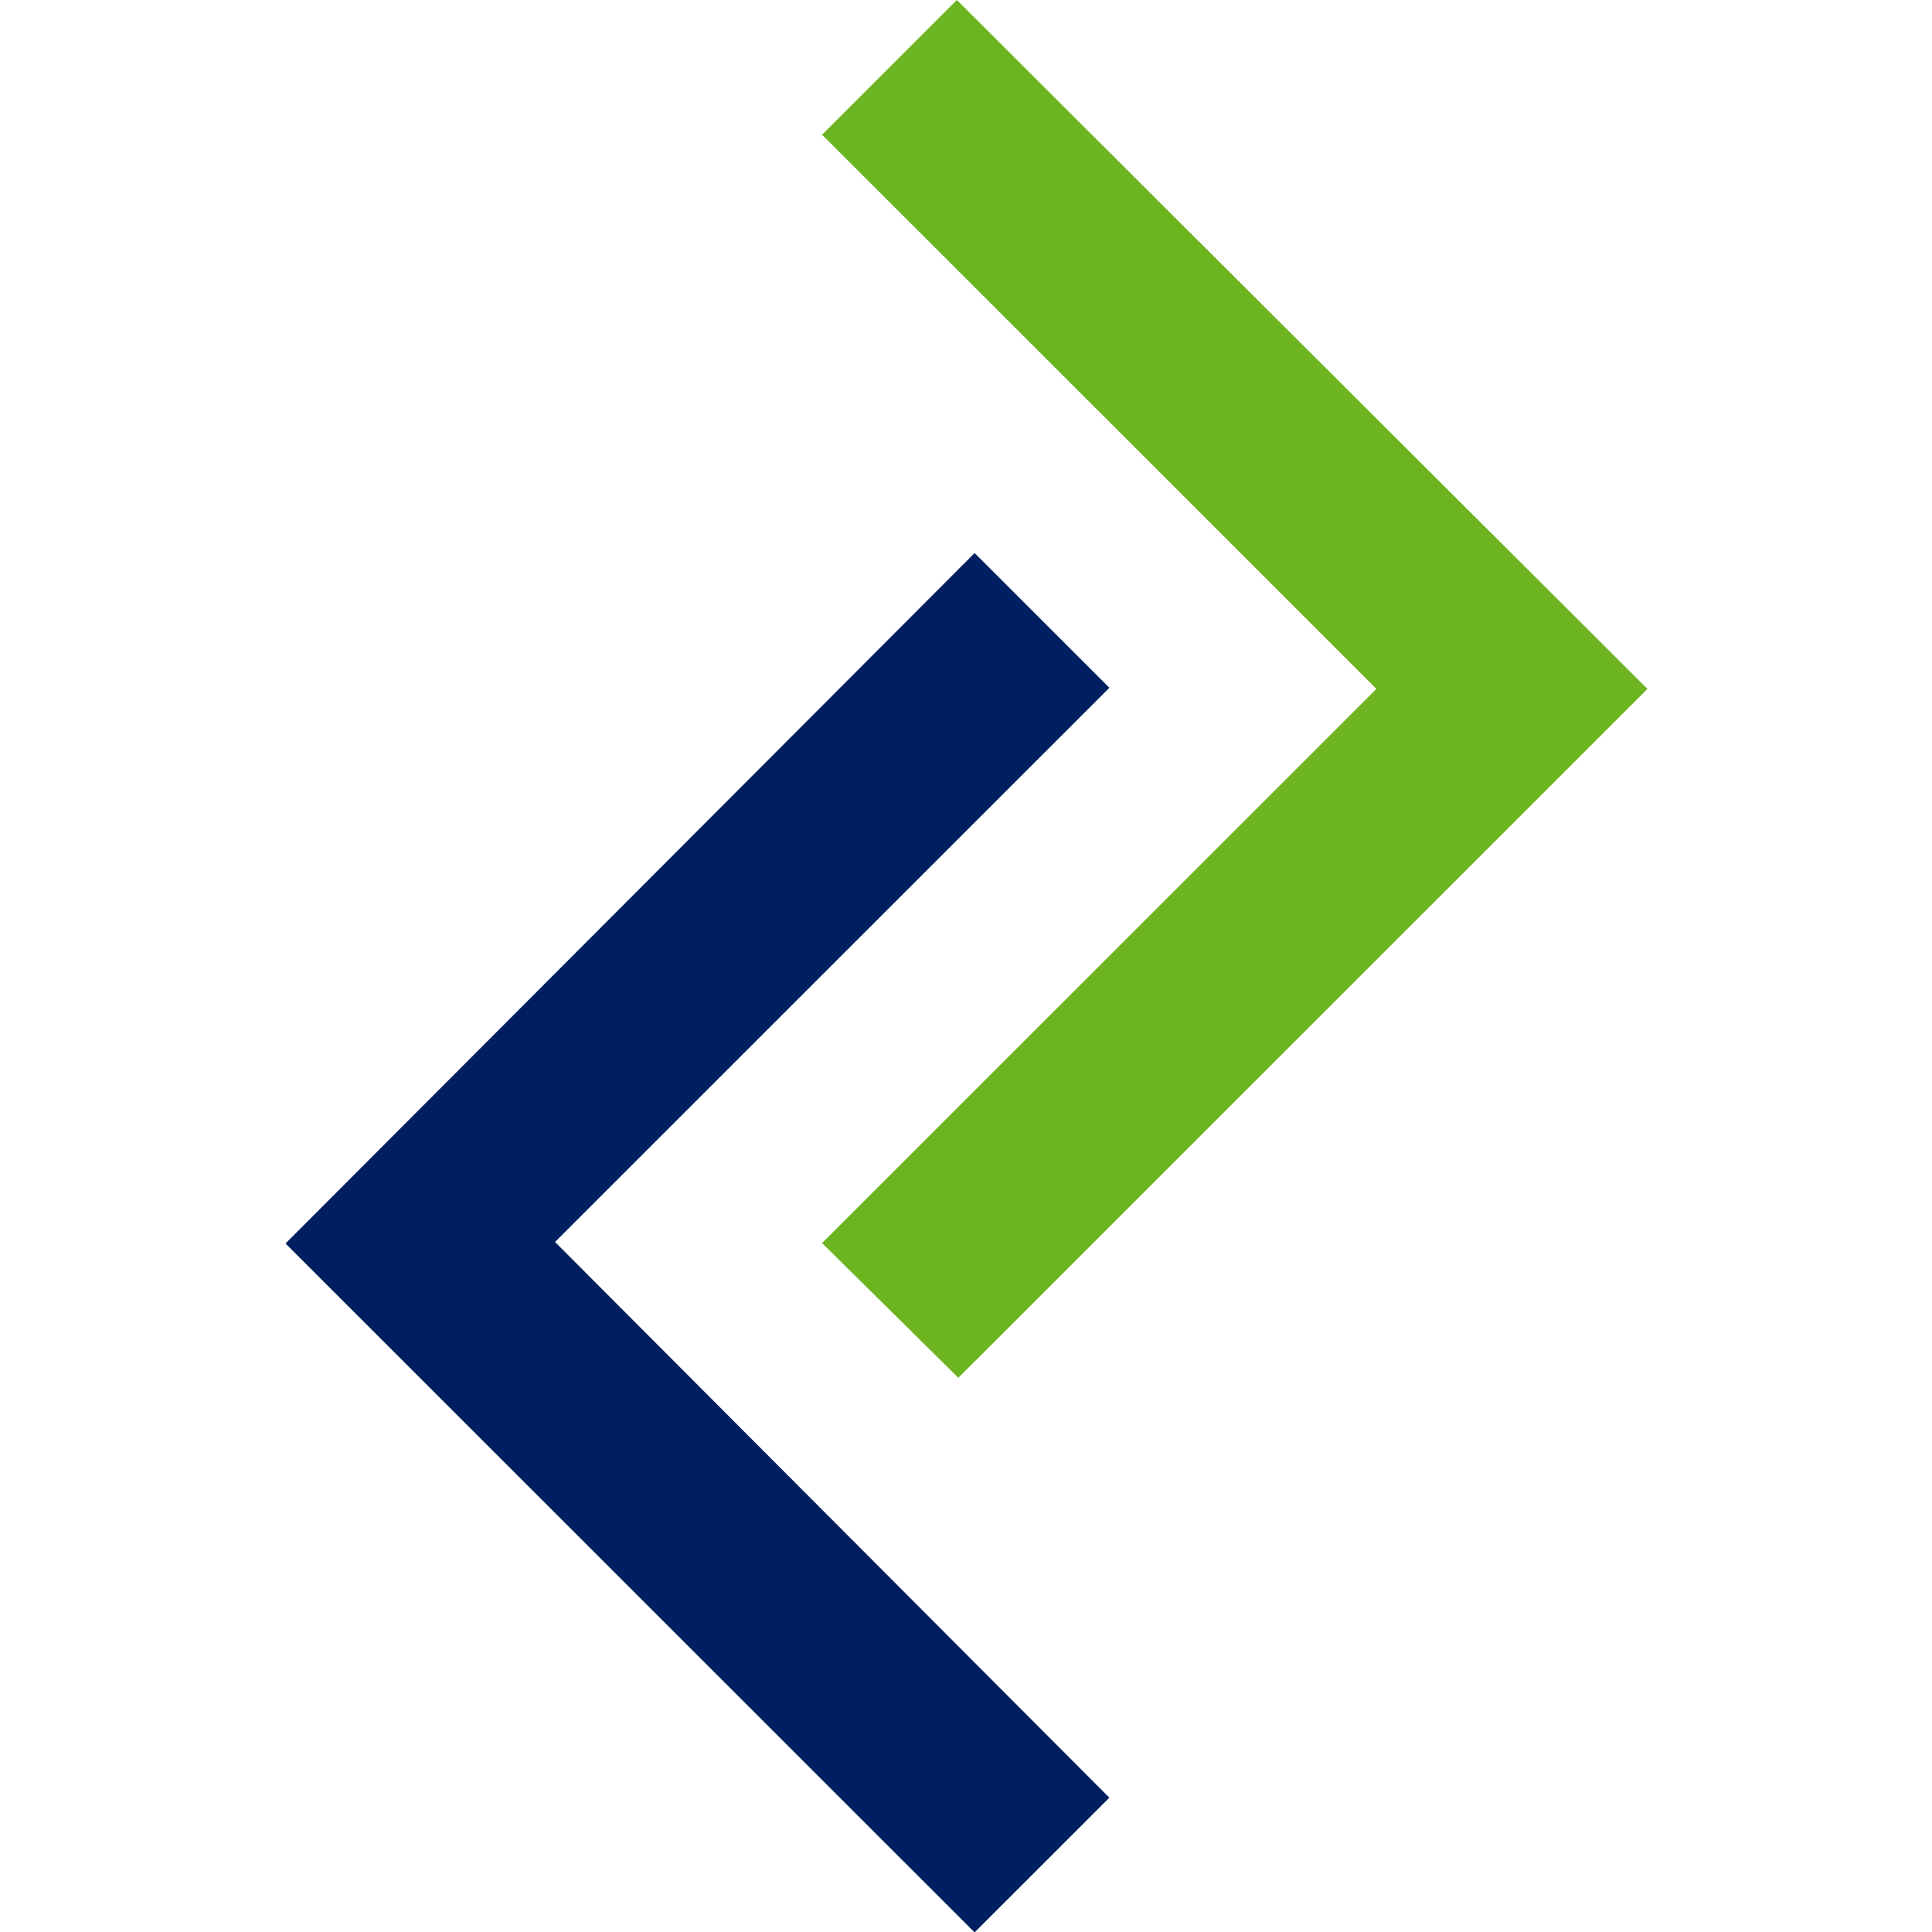 <svg xmlns="http://www.w3.org/2000/svg" xmlns:xlink="http://www.w3.org/1999/xlink" width="2048" zoomAndPan="magnify" viewBox="0 0 1536 1536" height="2048" preserveAspectRatio="xMidYMid meet" version="1.0"><path fill="#001f60" d="M 226.988 988.613 L 774.844 1536.316 L 881.98 1429.211 L 441.262 987.398 L 881.98 546.801 L 774.844 439.695 Z M 226.988 988.613 " fill-opacity="1" fill-rule="nonzero"/><path fill="#6cb520" d="M 760.711 0 L 653.574 107.105 L 1094.293 547.703 L 653.574 988.297 L 761.926 1095.402 L 1309.785 547.703 Z M 760.711 0 " fill-opacity="1" fill-rule="nonzero"/></svg>